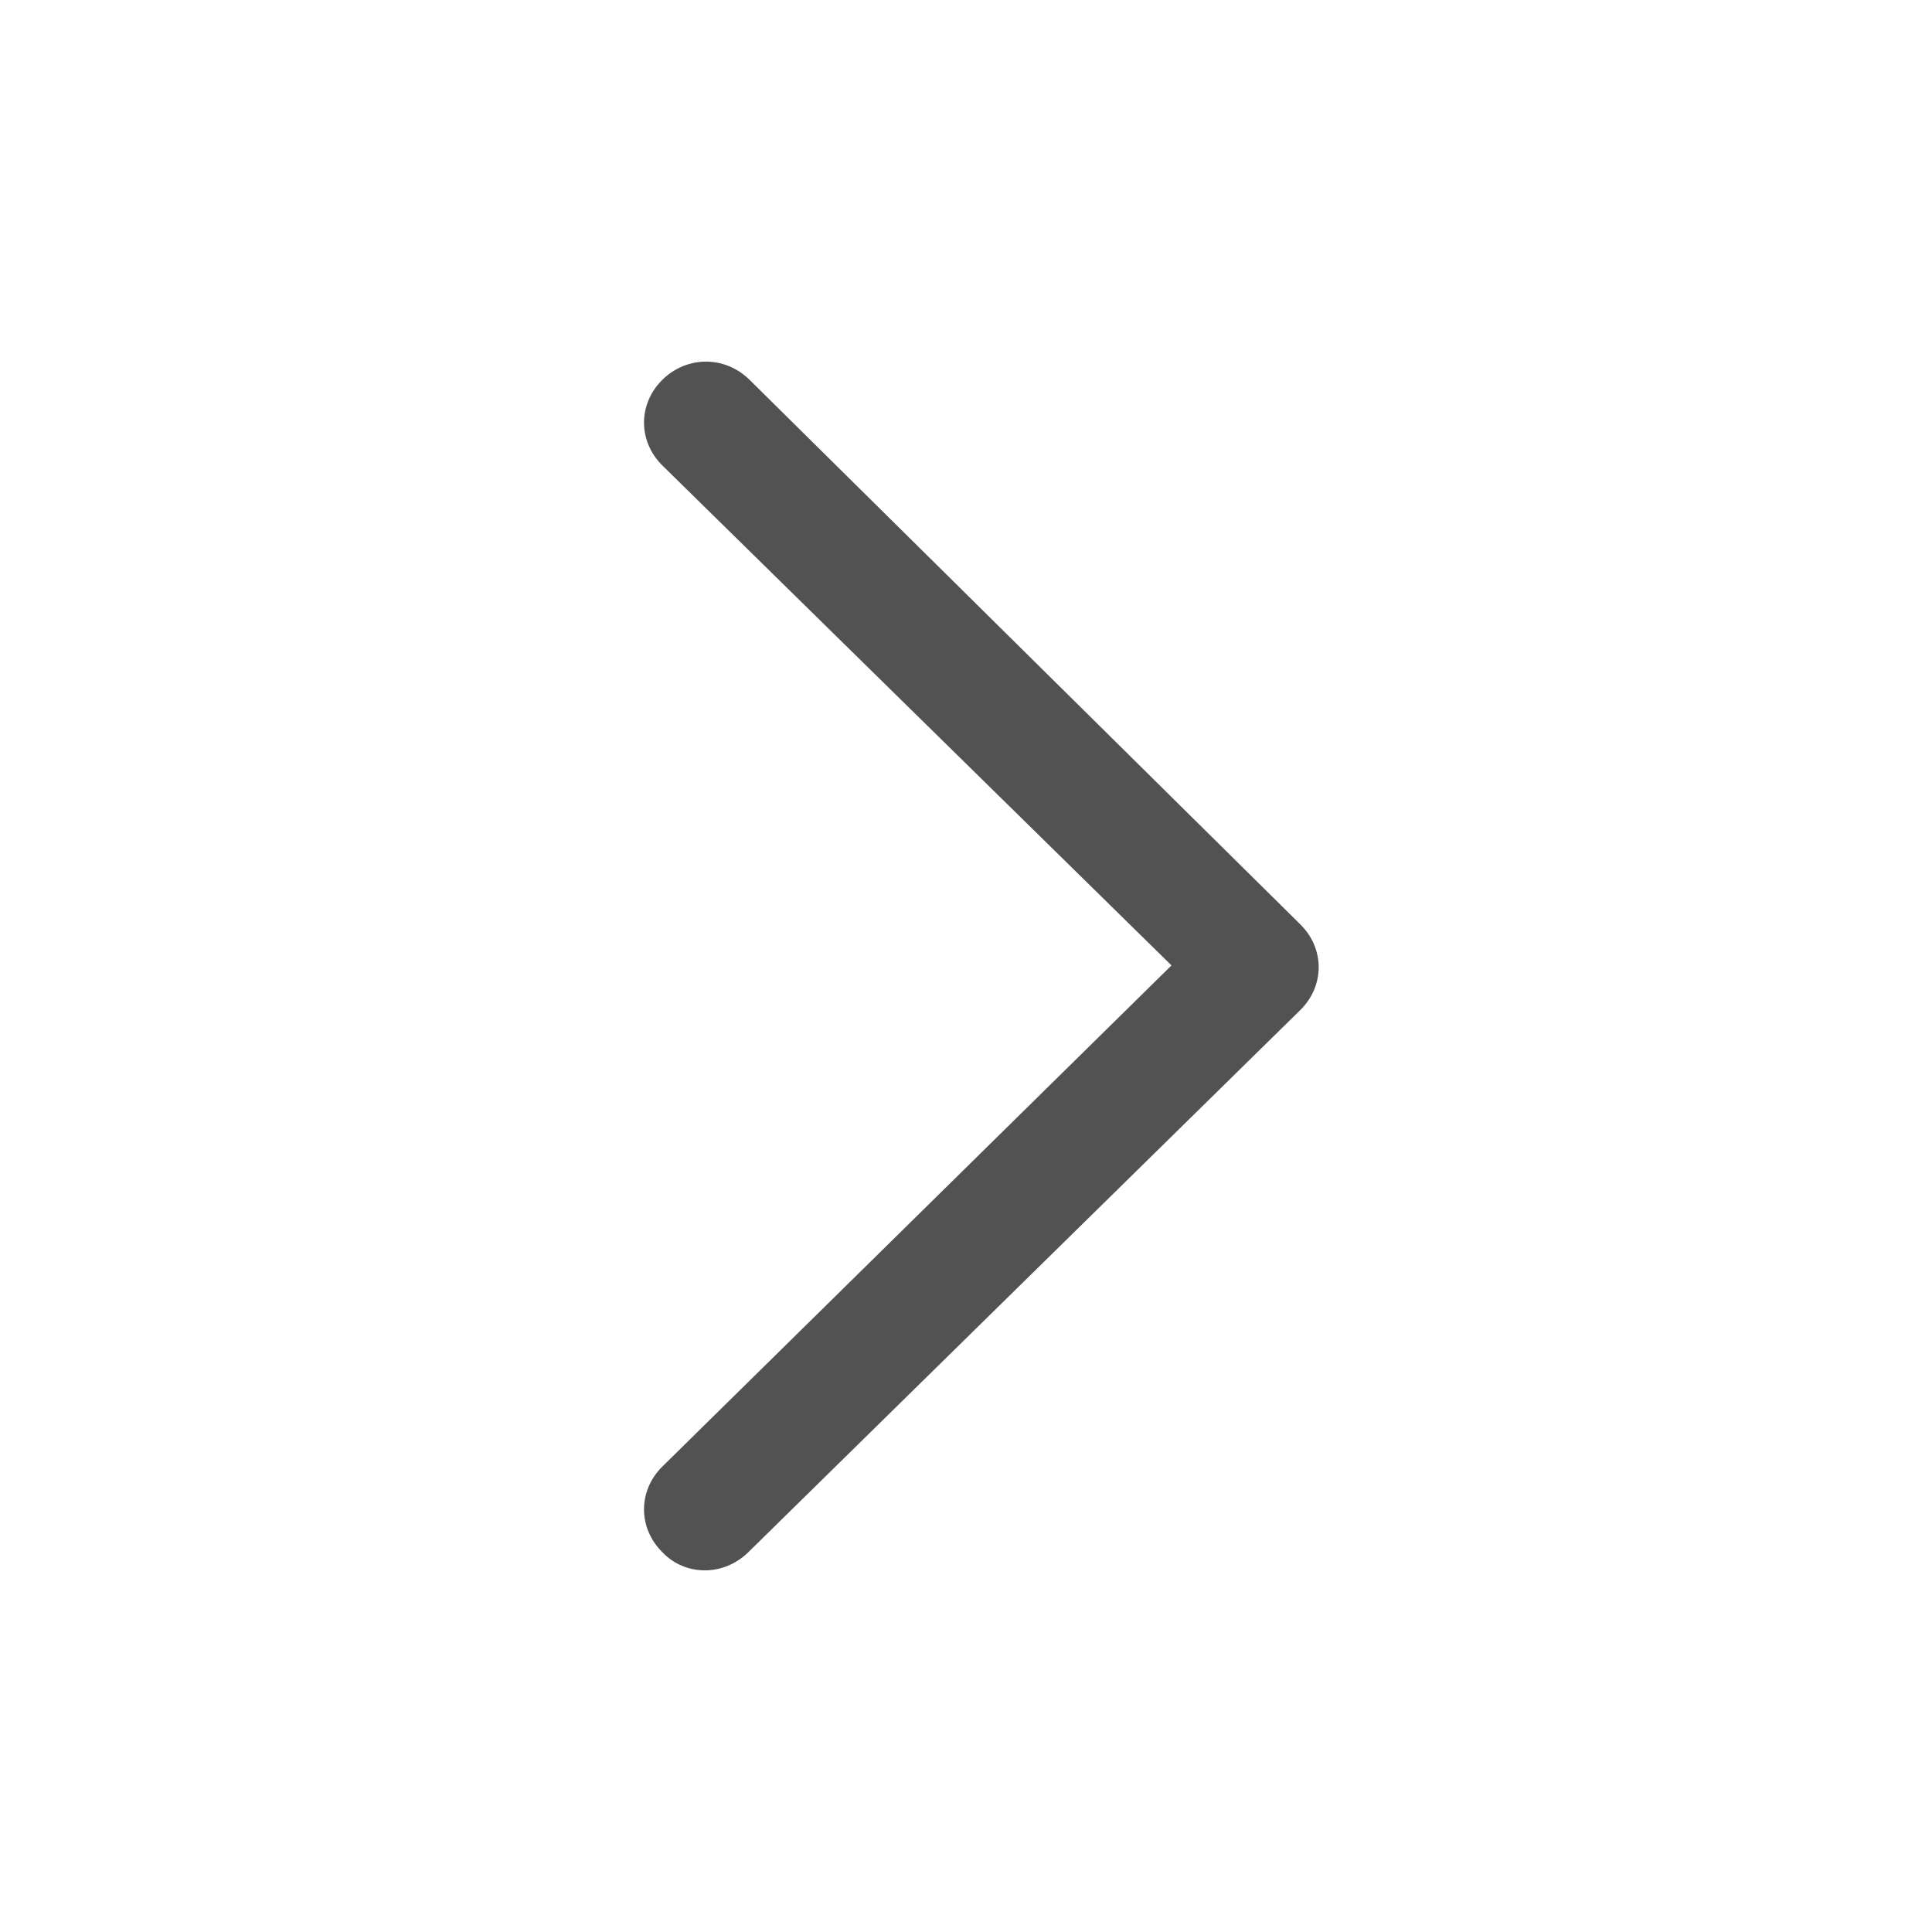 <?xml version="1.0" encoding="UTF-8"?> <svg xmlns="http://www.w3.org/2000/svg" width="36" height="36" viewBox="0 0 36 36" fill="none"><path d="M13.143 29.261C12.993 29.263 12.844 29.234 12.707 29.176C12.569 29.118 12.445 29.032 12.343 28.924C11.886 28.474 11.886 27.776 12.343 27.326L21.829 17.989L12.343 8.674C11.886 8.224 11.886 7.526 12.343 7.076C12.8 6.626 13.509 6.626 13.966 7.076L24.229 17.224C24.686 17.674 24.686 18.371 24.229 18.821L13.943 28.924C13.714 29.149 13.417 29.261 13.143 29.261Z" fill="#525252"></path></svg> 